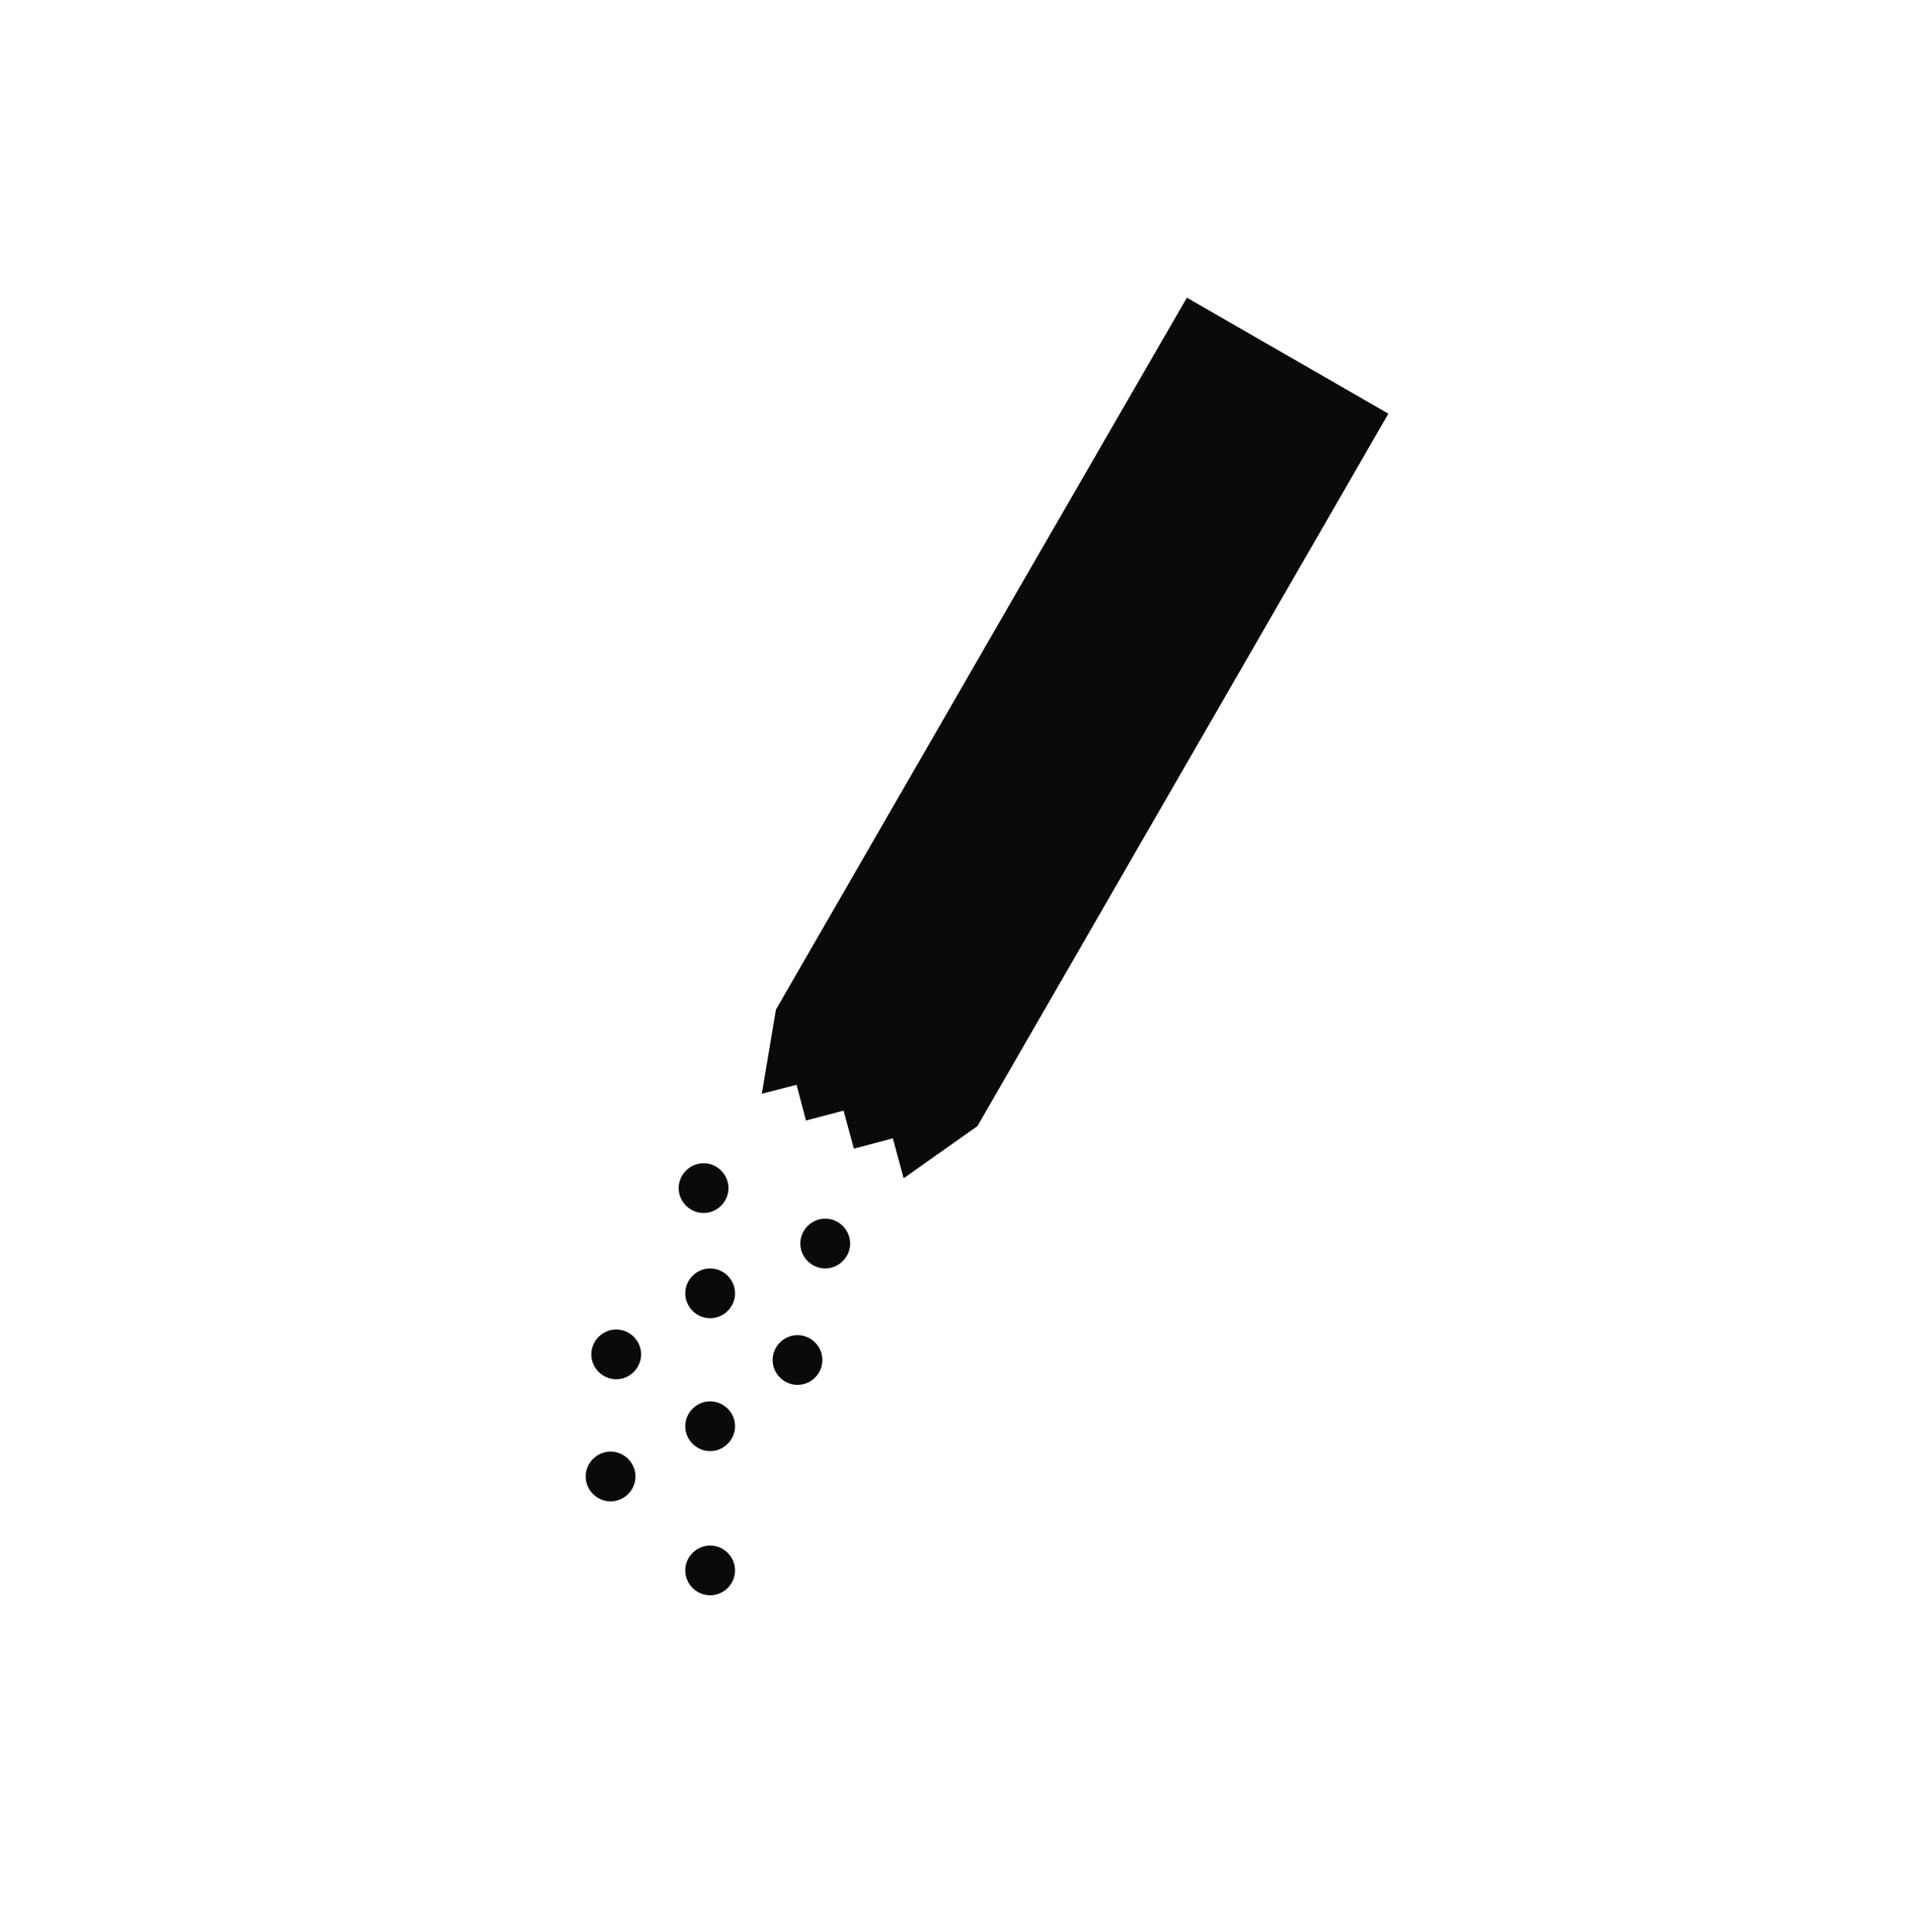 <svg xmlns="http://www.w3.org/2000/svg" fill="none" viewBox="0 0 100 101" height="101" width="100">
<g id="Isolation_Mode">
<path fill="#0A0A0A" d="M41.689 72.399C42.401 72.399 42.99 71.81 42.99 71.098C42.99 70.386 42.401 69.797 41.689 69.797C40.977 69.797 40.388 70.386 40.388 71.098C40.388 71.81 40.977 72.399 41.689 72.399Z" id="Vector"></path>
<path fill="#0A0A0A" d="M32.212 72.105C32.924 72.105 33.513 71.516 33.513 70.803C33.513 70.091 32.924 69.502 32.212 69.502C31.5 69.502 30.911 70.091 30.911 70.803C30.911 71.516 31.5 72.105 32.212 72.105Z" id="Vector_2"></path>
<path fill="#0A0A0A" d="M37.123 68.913C37.834 68.913 38.424 68.324 38.424 67.612C38.424 66.9 37.834 66.311 37.123 66.311C36.41 66.311 35.821 66.9 35.821 67.612C35.821 68.324 36.41 68.913 37.123 68.913Z" id="Vector_3"></path>
<path fill="#0A0A0A" d="M37.123 75.861C37.834 75.861 38.424 75.272 38.424 74.56C38.424 73.848 37.834 73.259 37.123 73.259C36.41 73.259 35.821 73.848 35.821 74.56C35.821 75.272 36.41 75.861 37.123 75.861Z" id="Vector_4"></path>
<path fill="#0A0A0A" d="M31.918 78.488C32.63 78.488 33.219 77.899 33.219 77.187C33.219 76.475 32.63 75.886 31.918 75.886C31.206 75.886 30.616 76.475 30.616 77.187C30.616 77.899 31.206 78.488 31.918 78.488Z" id="Vector_5"></path>
<path fill="#0A0A0A" d="M37.123 83.399C37.834 83.399 38.424 82.809 38.424 82.097C38.424 81.385 37.834 80.796 37.123 80.796C36.41 80.796 35.821 81.385 35.821 82.097C35.821 82.809 36.41 83.399 37.123 83.399Z" id="Vector_6"></path>
<path fill="#0A0A0A" d="M43.138 66.311C43.85 66.311 44.439 65.721 44.439 65.009C44.439 64.297 43.85 63.708 43.138 63.708C42.426 63.708 41.836 64.297 41.836 65.009C41.836 65.721 42.426 66.311 43.138 66.311Z" id="Vector_7"></path>
<path fill="#0A0A0A" d="M36.779 63.413C37.491 63.413 38.08 62.824 38.08 62.112C38.08 61.4 37.491 60.811 36.779 60.811C36.067 60.811 35.477 61.4 35.477 62.112C35.477 62.824 36.067 63.413 36.779 63.413Z" id="Vector_8"></path>
<path fill="#0A0A0A" d="M63.909 36.652L72.576 21.626L62.043 15.562L53.376 30.563L40.56 52.782L39.823 57.177L41.64 56.711L42.131 58.577L44.095 58.061L44.635 60.05L46.673 59.51L47.238 61.596L51.093 58.871L63.909 36.652Z" id="Vector_9"></path>
</g>
</svg>
